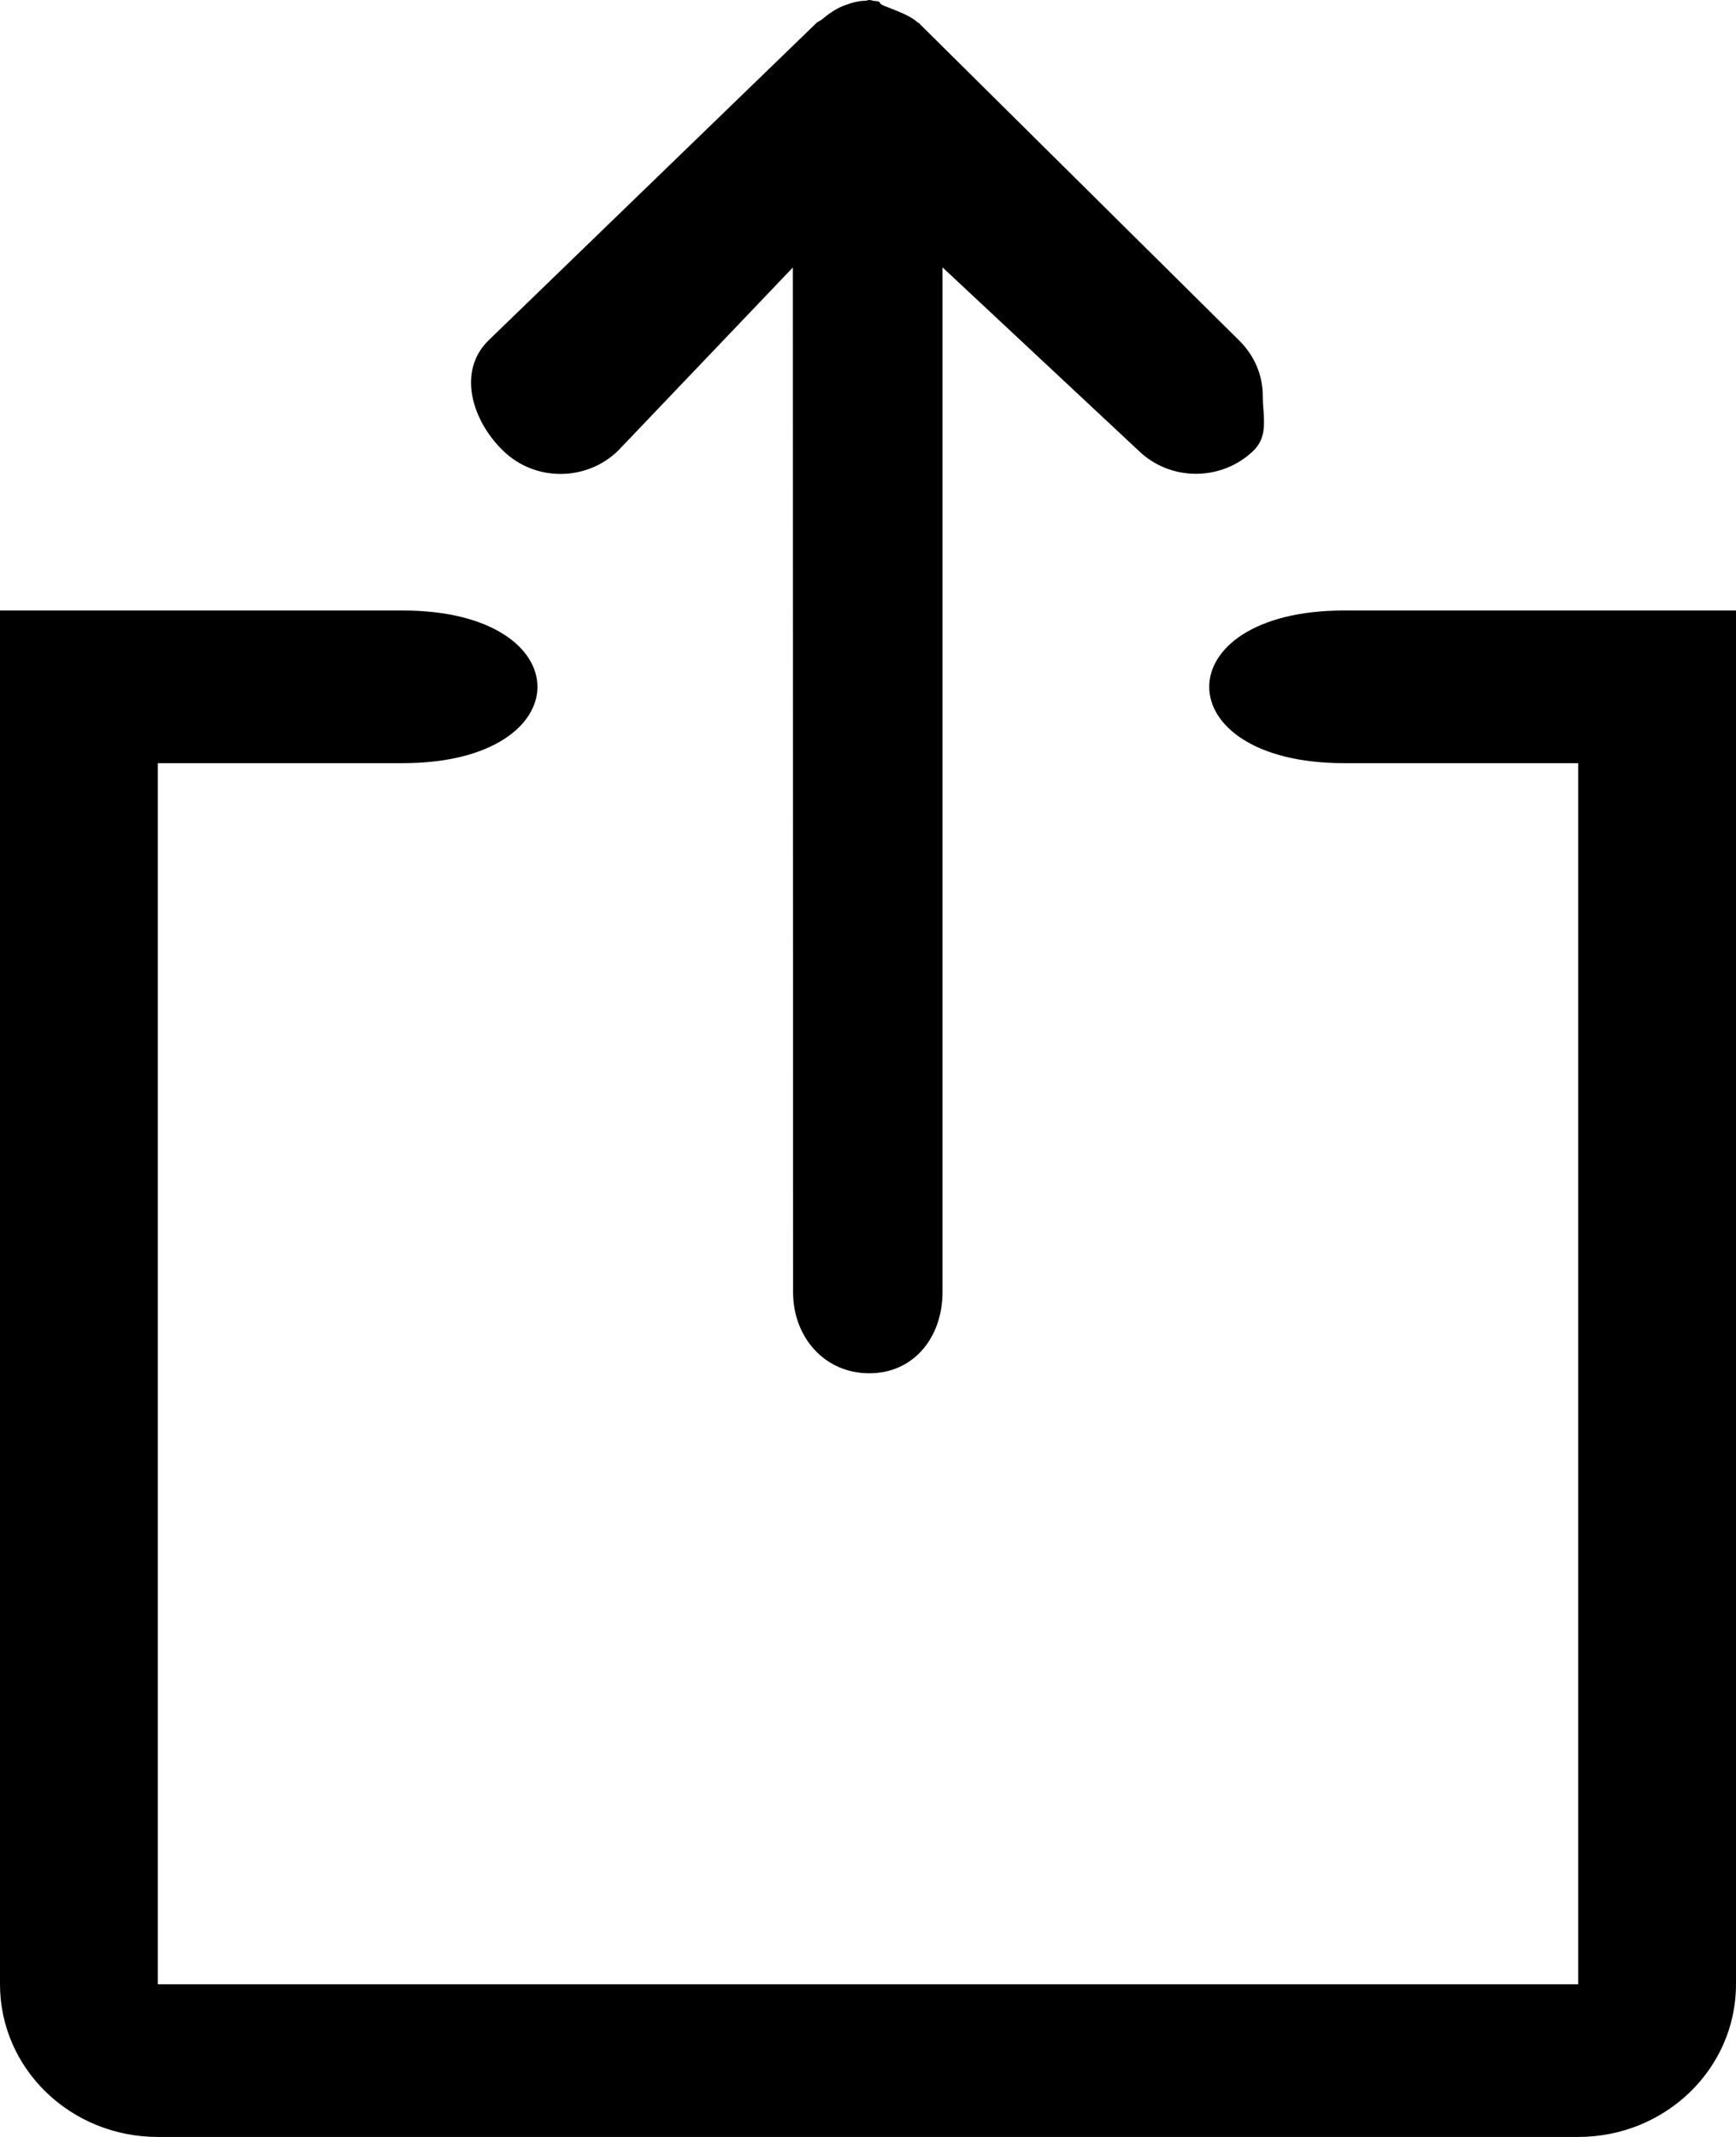 <svg width="13" height="16" viewBox="0 0 13 16" fill="none" xmlns="http://www.w3.org/2000/svg">
<path fill-rule="evenodd" clip-rule="evenodd" d="M6.879 0.171L9.277 2.547C9.394 2.661 9.456 2.81 9.456 2.961C9.456 2.996 9.458 3.03 9.461 3.064C9.469 3.178 9.477 3.287 9.386 3.375C9.147 3.605 8.764 3.605 8.527 3.375L7.058 2.002V9.675C7.058 10.011 6.844 10.283 6.509 10.282C6.175 10.283 5.939 10.011 5.939 9.677L5.937 2.003L4.627 3.376C4.389 3.606 4.005 3.606 3.769 3.376C3.531 3.147 3.423 2.776 3.66 2.547L6.115 0.171C6.121 0.166 6.128 0.162 6.136 0.158C6.141 0.155 6.147 0.151 6.153 0.147C6.201 0.107 6.252 0.07 6.312 0.045C6.378 0.021 6.414 0.008 6.485 0.005C6.489 0.005 6.494 0.003 6.498 0.002C6.502 0.001 6.506 0 6.511 0C6.517 0 6.523 0.002 6.529 0.003C6.535 0.005 6.541 0.007 6.548 0.007C6.583 0.009 6.584 0.013 6.588 0.019C6.59 0.025 6.594 0.033 6.624 0.045C6.636 0.049 6.649 0.055 6.663 0.06C6.734 0.088 6.827 0.124 6.87 0.167C6.873 0.168 6.877 0.169 6.879 0.171ZM13 10V4.571H12.991H11.818H10.064C8.719 4.571 8.719 5.714 10.064 5.714H11.818V10V13.714V14.857H10.636H2.364H1.182V11.143V5.714H3.016C4.361 5.714 4.361 4.571 3.016 4.571H1.182H0.089H0V11.143V13.714V14.857C0 15.489 0.528 16 1.182 16H11.818C12.472 16 13 15.489 13 14.857V13.714V10Z" fill="black"/>
</svg>
